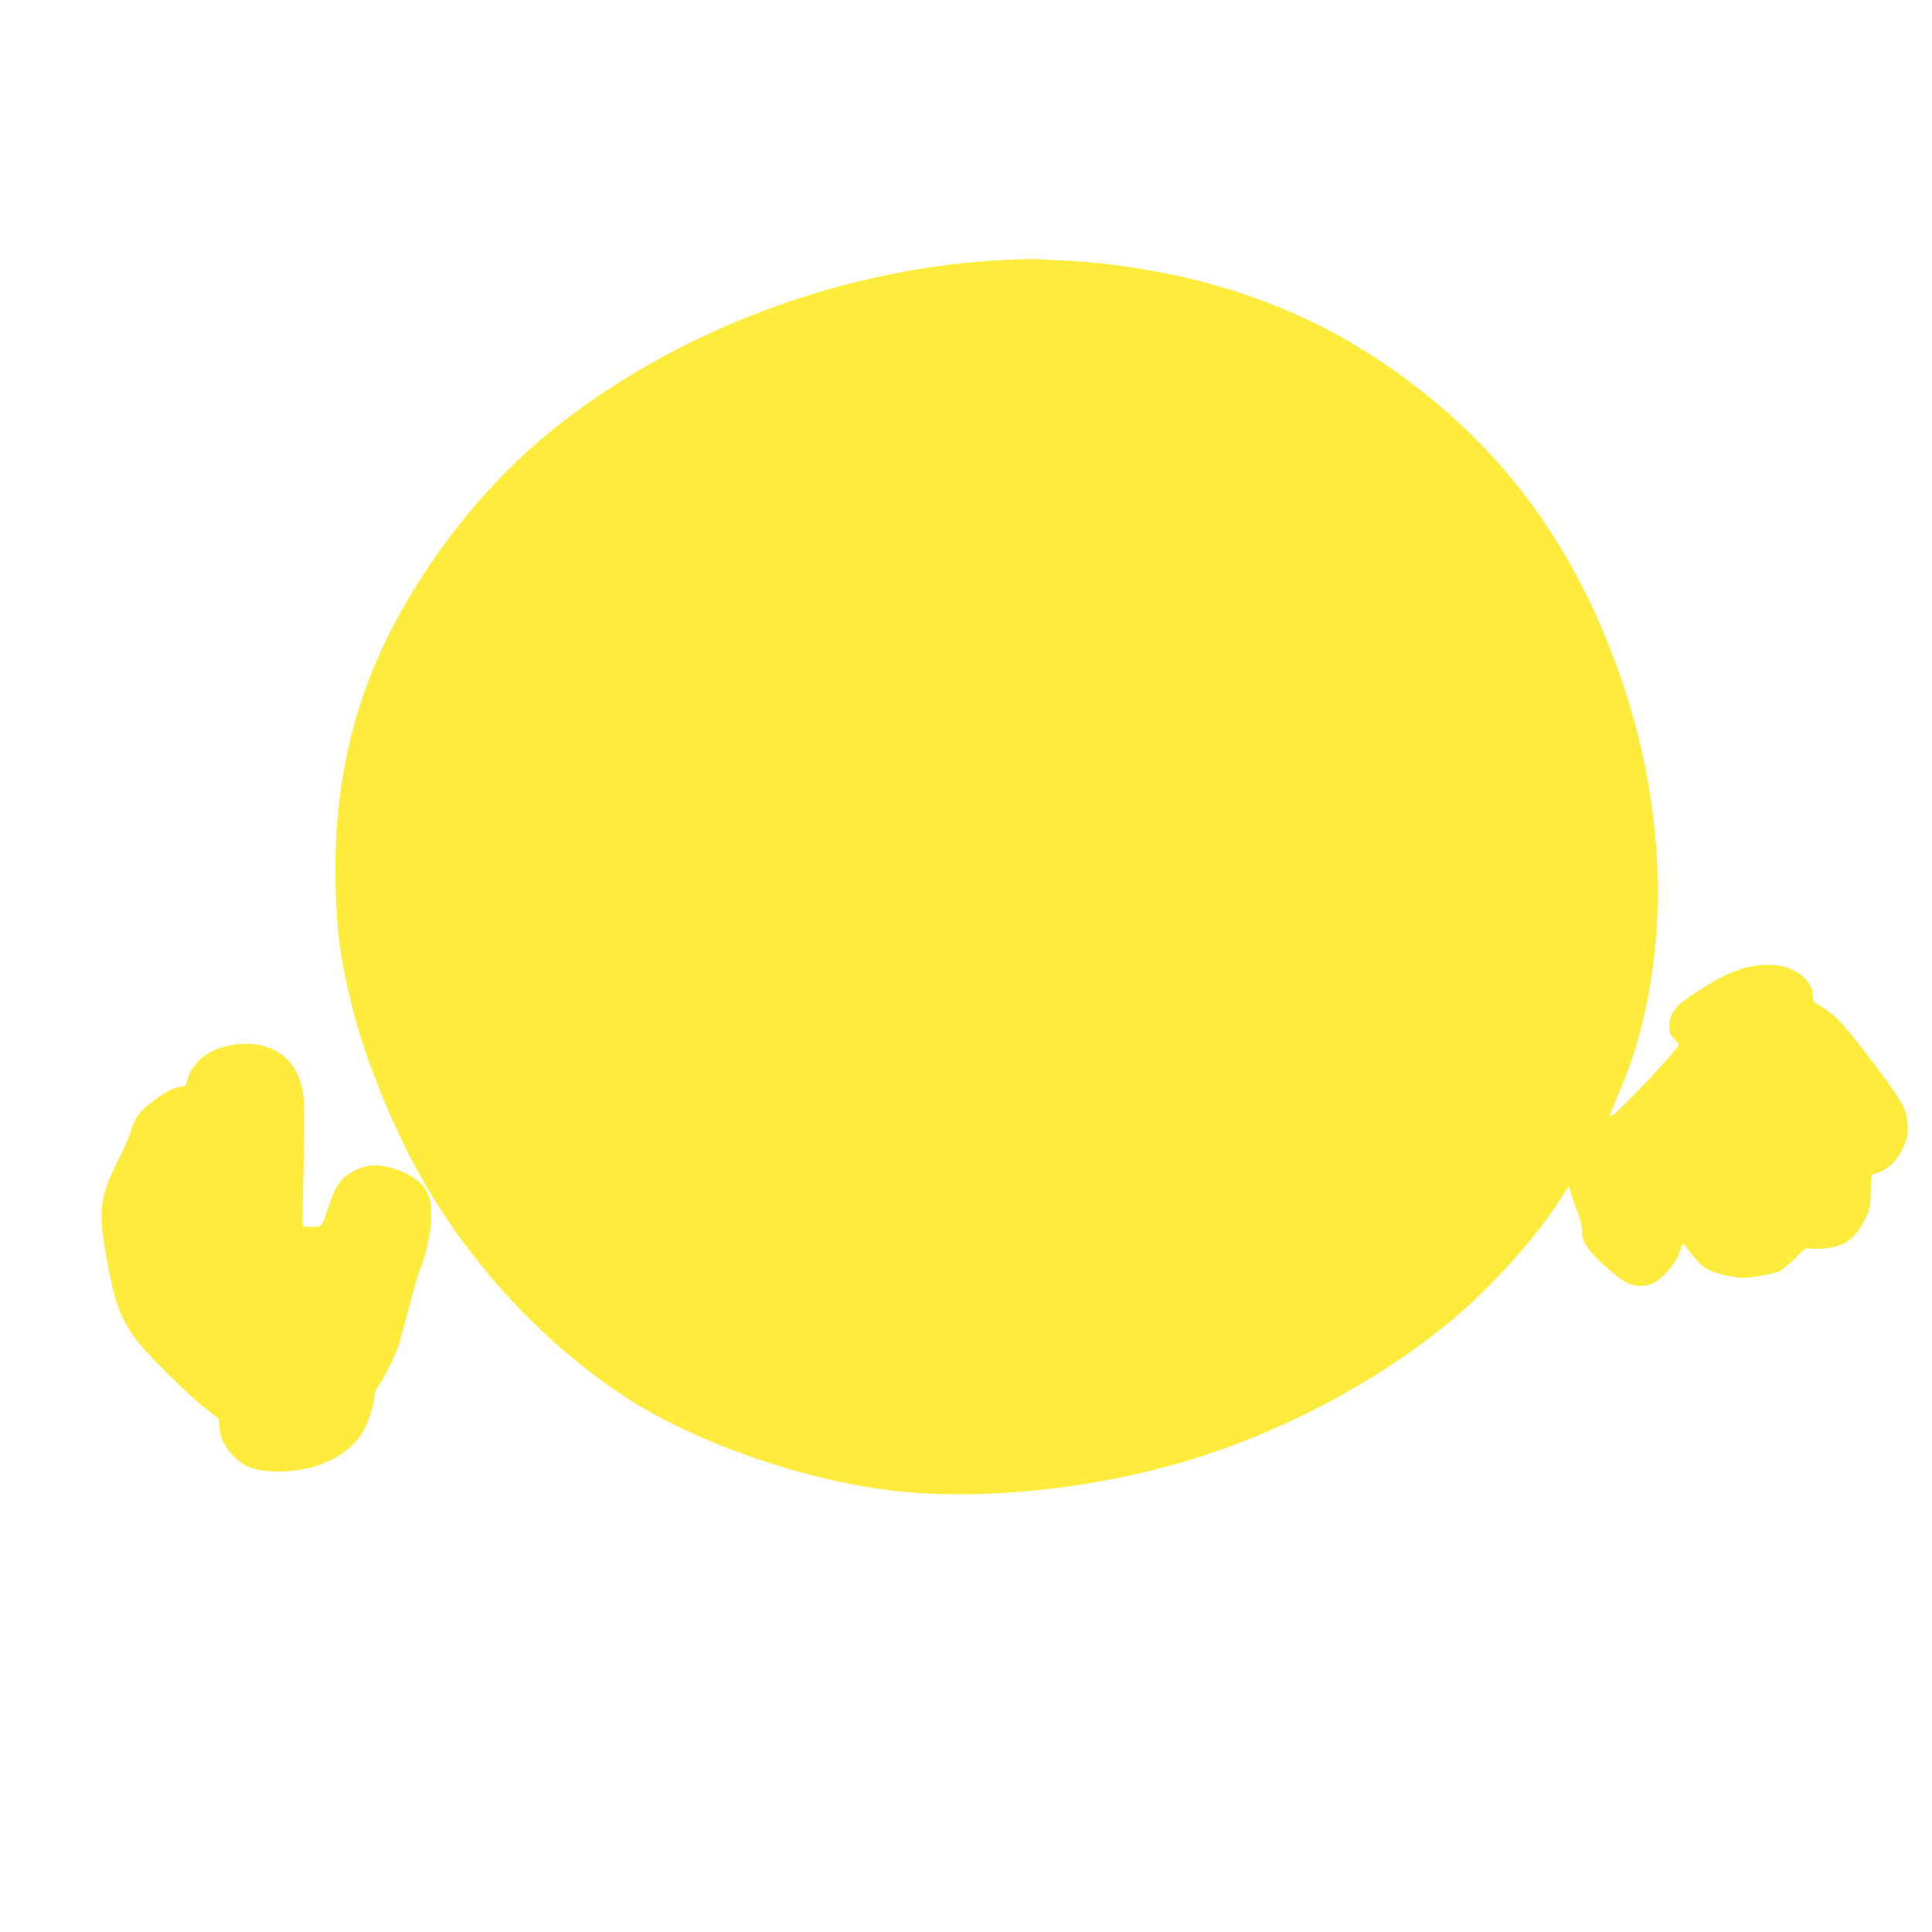 <?xml version="1.0" standalone="no"?>
<!DOCTYPE svg PUBLIC "-//W3C//DTD SVG 20010904//EN"
 "http://www.w3.org/TR/2001/REC-SVG-20010904/DTD/svg10.dtd">
<svg version="1.0" xmlns="http://www.w3.org/2000/svg"
 width="1280pt" height="1280pt" viewBox="0 0 1280 1280"
 preserveAspectRatio="xMidYMid meet">
<g transform="translate(0,1280) scale(0.1,-0.1)"
fill="#ffeb3b" stroke="none">
<path d="M6590 11074 c-1066 -65 -2165 -492 -2966 -1152 -542 -447 -1015
-1121 -1225 -1750 -128 -383 -186 -785 -176 -1231 6 -300 34 -509 108 -803 95
-380 287 -847 494 -1198 334 -568 809 -1067 1340 -1410 464 -298 1194 -548
1785 -610 579 -60 1290 15 1914 202 617 185 1239 511 1721 904 276 225 578
557 749 823 l60 93 17 -58 c9 -33 29 -86 43 -119 17 -40 26 -78 26 -116 0 -48
6 -64 39 -115 40 -62 177 -186 253 -229 49 -28 120 -33 171 -11 75 32 175 153
192 233 3 18 10 33 14 33 3 0 28 -29 55 -64 72 -96 115 -122 237 -147 97 -19
107 -19 206 -5 57 9 120 23 139 32 19 9 68 49 108 89 66 66 74 71 101 63 17
-4 66 -3 110 2 128 16 196 72 263 219 21 46 25 70 26 162 1 76 5 109 13 109 6
0 31 9 56 19 62 27 121 93 153 173 23 58 26 77 22 140 -7 102 -29 143 -233
414 -184 243 -244 308 -337 364 -54 33 -57 38 -58 73 0 47 -18 82 -62 123
-121 114 -348 109 -567 -13 -98 -54 -243 -152 -264 -176 -45 -54 -57 -83 -57
-135 0 -47 4 -58 30 -82 17 -15 30 -35 30 -44 0 -25 -391 -440 -438 -465 -23
-12 -23 -12 -9 21 122 291 145 352 189 518 205 766 149 1625 -160 2462 -265
715 -655 1278 -1200 1730 -473 391 -962 642 -1547 794 -267 69 -596 121 -840
134 -99 5 -209 11 -245 13 -36 2 -162 -2 -280 -9z"/>
<path d="M1560 5880 c-165 -20 -285 -109 -320 -239 -9 -34 -15 -41 -36 -41
-51 0 -131 -45 -232 -129 -57 -48 -79 -83 -106 -171 -10 -30 -51 -122 -92
-205 -116 -233 -125 -326 -65 -649 52 -274 80 -355 174 -496 58 -88 331 -363
471 -475 l94 -74 7 -66 c5 -54 14 -77 48 -128 83 -123 186 -164 386 -155 227
11 420 107 509 253 40 64 81 189 82 243 0 19 10 47 24 65 34 45 122 223 140
282 8 28 38 138 66 245 28 107 60 218 71 245 40 94 70 229 76 343 6 117 -20
192 -85 245 -56 45 -113 72 -189 92 -85 22 -141 19 -215 -12 -99 -42 -143 -99
-193 -252 -38 -115 -41 -121 -71 -127 -17 -3 -46 -4 -65 -2 l-34 3 0 95 c1 52
3 165 5 250 4 151 5 276 4 450 -3 285 -177 442 -454 410z"/>
</g>
</svg>
